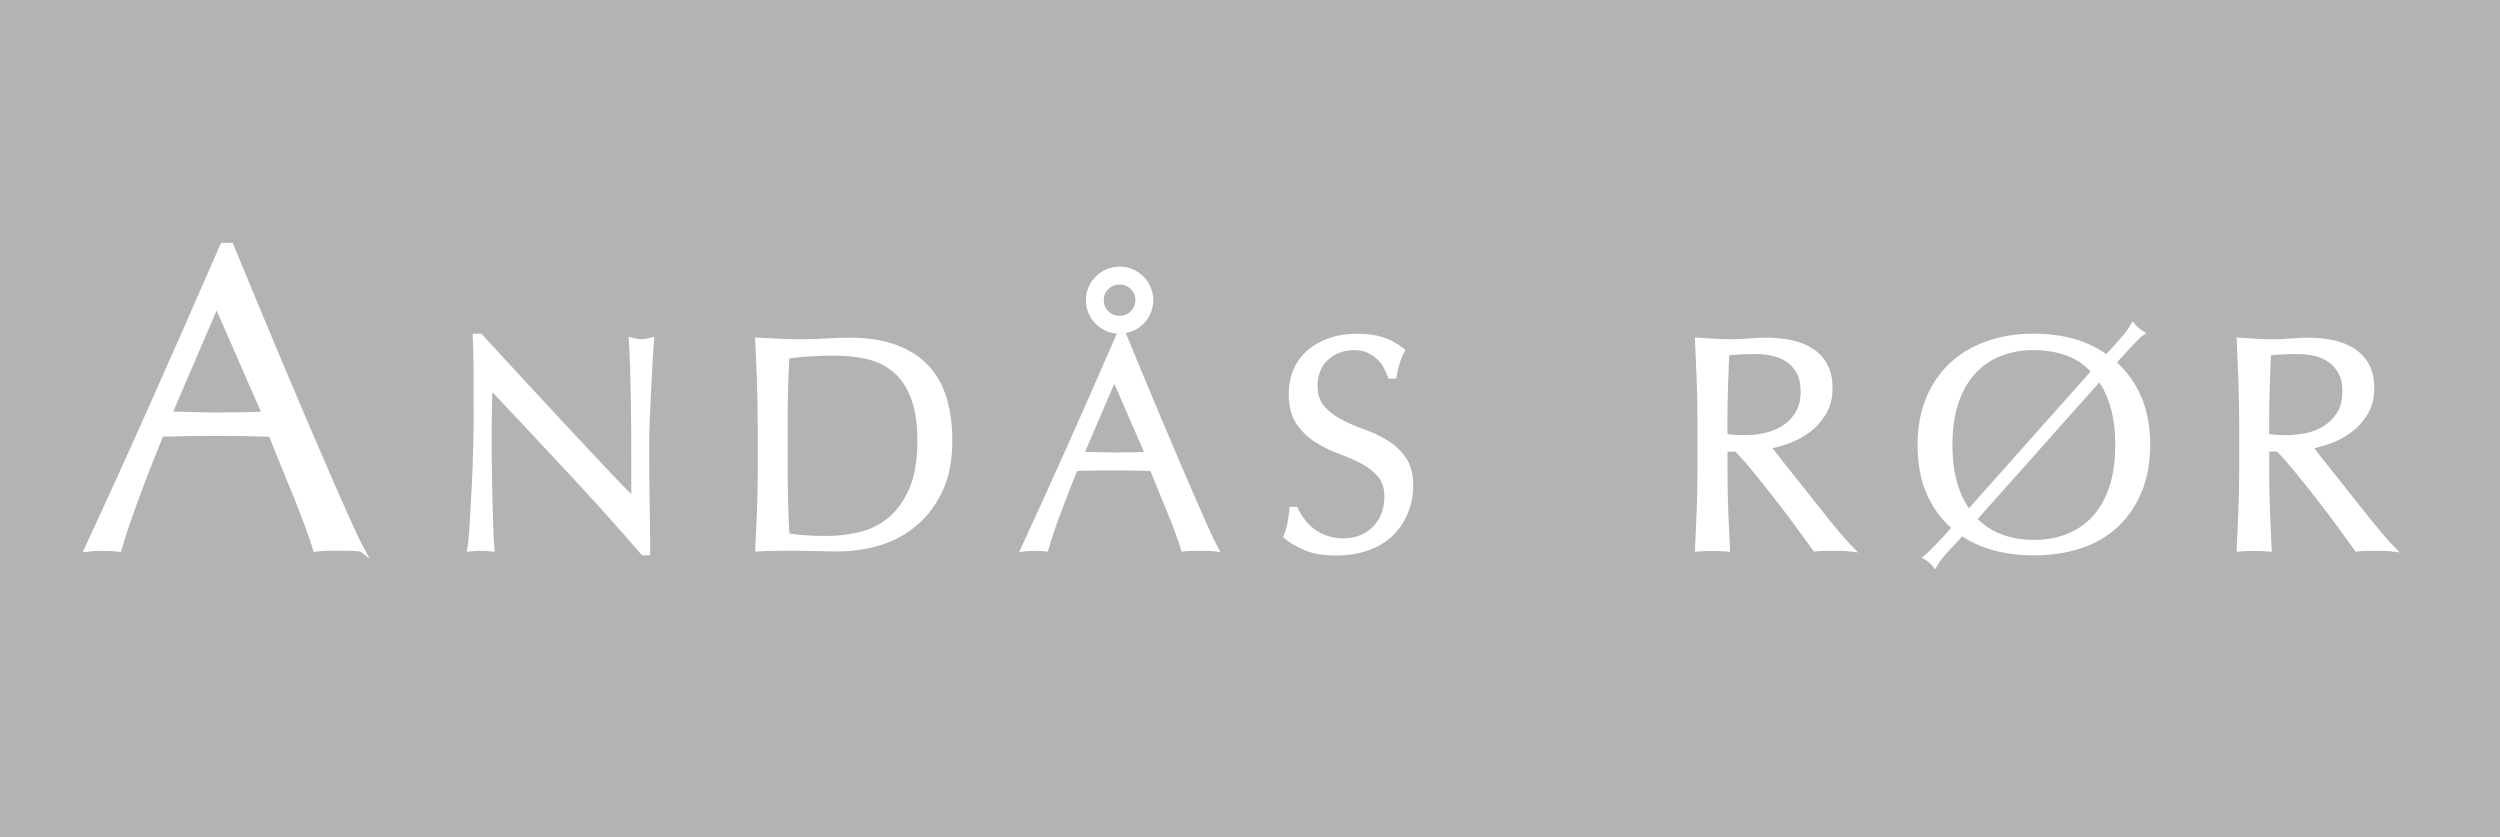 <?xml version="1.0" encoding="UTF-8"?> <svg xmlns="http://www.w3.org/2000/svg" id="Layer_1" viewBox="0 0 884 296"><defs><style>.cls-1{fill:#fff;stroke:#fff;stroke-miterlimit:10;stroke-width:1.82px;}.cls-2{fill:#b3b3b3;stroke-width:0px;}</style></defs><rect class="cls-2" width="884" height="296"></rect><path class="cls-1" d="m127.83,194.16c-1.43-.21-2.79-.31-4.06-.31h-8.13c-1.28,0-2.63.1-4.06.31-.72-2.35-1.69-5.19-2.91-8.51-1.23-3.32-2.58-6.8-4.06-10.43-1.48-3.63-2.99-7.31-4.52-11.04-1.53-3.73-2.97-7.29-4.29-10.66-3.27-.1-6.6-.18-9.97-.23-3.37-.05-6.75-.08-10.12-.08-3.17,0-6.29.03-9.36.08-3.07.05-6.19.13-9.36.23-3.27,7.98-6.24,15.57-8.9,22.78-2.66,7.21-4.65,13.17-5.98,17.87-1.74-.21-3.63-.31-5.68-.31s-3.94.1-5.68.31c8.28-17.89,16.36-35.69,24.23-53.38,7.87-17.69,15.8-35.69,23.77-53.99h2.91c2.45,5.93,5.11,12.35,7.98,19.25,2.86,6.9,5.78,13.88,8.74,20.94,2.96,7.06,5.93,14.06,8.9,21.01,2.96,6.95,5.75,13.42,8.36,19.4,2.61,5.98,4.96,11.33,7.06,16.03,2.09,4.7,3.81,8.28,5.14,10.74Zm-67.95-47.7c2.66,0,5.42.05,8.28.15,2.86.1,5.62.15,8.28.15,2.86,0,5.73-.02,8.59-.08,2.86-.05,5.73-.13,8.59-.23l-17.03-38.96-16.72,38.96Z"></path><path class="cls-1" d="m201.17,166.21c-9.31-9.99-18.61-19.92-27.92-29.79-.07,2-.14,4.69-.21,8.05-.07,3.37-.11,7.95-.11,13.74,0,1.5.02,3.37.05,5.58.04,2.22.07,4.55.11,6.98.04,2.43.09,4.9.16,7.41.07,2.51.14,4.83.21,6.98.07,2.15.14,4.03.21,5.64.07,1.61.14,2.7.21,3.27-1.15-.14-2.4-.21-3.76-.21-1.43,0-2.76.07-3.97.21.14-.71.3-2.04.48-3.97.18-1.93.34-4.24.48-6.93.14-2.68.3-5.6.48-8.75.18-3.15.32-6.3.43-9.45.11-3.15.2-6.23.27-9.23.07-3.01.11-5.69.11-8.05,0-6.87-.02-12.78-.05-17.72-.04-4.94-.13-8.62-.27-11.06h1.72c4.37,4.72,9.04,9.79,14.01,15.19,4.97,5.41,9.91,10.74,14.82,16,4.9,5.26,9.56,10.24,13.96,14.92,4.4,4.69,8.25,8.68,11.54,11.97v-14.6c0-7.52-.05-14.83-.16-21.96-.11-7.12-.34-13.83-.7-20.13,1.43.36,2.65.54,3.65.54.86,0,2-.18,3.44-.54-.14,1.58-.31,3.94-.48,7.09-.18,3.15-.36,6.51-.54,10.09-.18,3.58-.34,7.09-.48,10.52-.14,3.44-.21,6.19-.21,8.27v6.44c0,2.43.02,4.98.05,7.62.04,2.65.07,5.31.11,8,.04,2.68.07,5.19.11,7.52.04,2.33.05,4.35.05,6.07v3.54h-1.5c-8.23-9.52-17-19.27-26.31-29.26Z"></path><path class="cls-1" d="m268.81,148.12c0-4.72-.09-9.36-.27-13.9-.18-4.54-.38-9.18-.59-13.9,2.72.14,5.42.27,8.11.38,2.68.11,5.39.16,8.11.16s5.42-.09,8.11-.27c2.68-.18,5.39-.27,8.11-.27,6.3,0,11.68.82,16.16,2.47,4.47,1.65,8.14,3.99,11.01,7.03,2.86,3.04,4.96,6.76,6.28,11.17,1.32,4.4,1.99,9.36,1.99,14.87,0,7.16-1.23,13.19-3.7,18.09-2.47,4.9-5.62,8.86-9.45,11.86-3.83,3.01-8.05,5.14-12.67,6.39-4.62,1.25-9.04,1.88-13.26,1.88-2.43,0-4.83-.04-7.19-.11-2.36-.07-4.76-.11-7.19-.11h-7.19c-2.36,0-4.76.07-7.19.21.21-4.44.41-8.95.59-13.53.18-4.58.27-9.23.27-13.96v-18.47Zm8.8,18.47c0,7.73.21,15.32.64,22.76,1.5.36,3.54.63,6.12.81,2.58.18,5.22.27,7.95.27,3.94,0,7.87-.46,11.81-1.4,3.94-.93,7.46-2.68,10.58-5.26s5.65-6.1,7.62-10.58c1.97-4.47,2.95-10.25,2.95-17.34,0-6.23-.77-11.34-2.31-15.35-1.54-4.01-3.65-7.18-6.33-9.5-2.68-2.33-5.89-3.94-9.61-4.83-3.72-.89-7.8-1.34-12.24-1.34-3.22,0-6.23.11-9.02.32-2.79.21-5.3.47-7.52.75-.21,3.44-.38,7.03-.48,10.79-.11,3.76-.16,7.57-.16,11.44v18.47Z"></path><path class="cls-1" d="m397.55,118.91c1.72,4.15,3.58,8.64,5.58,13.48,2,4.83,4.04,9.72,6.12,14.66,2.08,4.94,4.15,9.84,6.23,14.71,2.08,4.87,4.03,9.39,5.85,13.58,1.83,4.19,3.47,7.93,4.94,11.22,1.47,3.29,2.67,5.8,3.6,7.52-1-.14-1.95-.21-2.85-.21h-5.69c-.89,0-1.84.07-2.84.21-.5-1.65-1.18-3.63-2.04-5.96-.86-2.33-1.81-4.76-2.85-7.3-1.04-2.54-2.09-5.12-3.17-7.73-1.07-2.61-2.08-5.1-3.01-7.46-2.29-.07-4.62-.12-6.98-.16-2.36-.04-4.72-.05-7.09-.05-2.22,0-4.4.02-6.55.05-2.15.04-4.33.09-6.55.16-2.29,5.58-4.37,10.9-6.23,15.94-1.86,5.05-3.26,9.22-4.19,12.51-1.22-.14-2.54-.21-3.97-.21s-2.76.07-3.97.21c5.8-12.53,11.45-24.98,16.96-37.36,5.51-12.38,11.06-24.98,16.64-37.79h2.04Zm-15.25,41.77c1.86,0,3.79.04,5.8.11,2,.07,3.94.11,5.8.11,2,0,4.01-.02,6.01-.05,2-.04,4.01-.09,6.01-.16l-11.92-27.27-11.7,27.27Zm2.58-54.54c0-1.5.29-2.92.86-4.24.57-1.32,1.36-2.49,2.36-3.49,1-1,2.18-1.79,3.54-2.36,1.36-.57,2.79-.86,4.29-.86s2.92.29,4.24.86c1.32.57,2.49,1.36,3.49,2.36,1,1,1.79,2.17,2.36,3.49.57,1.33.86,2.74.86,4.24s-.29,2.92-.86,4.24c-.57,1.33-1.36,2.49-2.36,3.49-1,1-2.18,1.79-3.54,2.36-1.36.57-2.79.86-4.29.86s-2.92-.29-4.24-.86c-1.33-.57-2.49-1.36-3.49-2.36-1-1-1.79-2.16-2.36-3.49-.57-1.32-.86-2.74-.86-4.24Zm4.51,0c0,1.79.63,3.31,1.88,4.56,1.25,1.25,2.77,1.88,4.56,1.88s3.42-.63,4.67-1.88,1.88-2.77,1.88-4.56-.63-3.31-1.88-4.56c-1.25-1.25-2.77-1.88-4.56-1.88s-3.42.63-4.67,1.88c-1.25,1.25-1.88,2.77-1.88,4.56Z"></path><path class="cls-1" d="m460.42,184.03c.97,1.33,2.15,2.52,3.54,3.6,1.4,1.07,3.02,1.95,4.89,2.63,1.86.68,3.94,1.02,6.23,1.02s4.49-.41,6.39-1.23c1.9-.82,3.51-1.93,4.83-3.33,1.32-1.4,2.34-3.04,3.06-4.94.71-1.9,1.07-3.92,1.07-6.07,0-3.29-.84-5.91-2.52-7.84-1.68-1.93-3.78-3.54-6.28-4.83-2.51-1.29-5.21-2.47-8.11-3.54-2.9-1.07-5.6-2.42-8.11-4.03-2.51-1.61-4.6-3.67-6.28-6.17-1.68-2.5-2.52-5.87-2.52-10.09,0-3.01.54-5.74,1.61-8.21,1.07-2.47,2.63-4.6,4.67-6.39,2.04-1.79,4.49-3.18,7.35-4.19,2.86-1,6.08-1.5,9.66-1.5s6.41.41,8.91,1.23c2.5.82,4.83,2.09,6.98,3.81-.64,1.22-1.18,2.51-1.61,3.87-.43,1.36-.86,3.08-1.29,5.15h-1.29c-.36-1-.84-2.09-1.45-3.27-.61-1.18-1.43-2.27-2.47-3.27-1.04-1-2.27-1.84-3.7-2.52-1.43-.68-3.15-1.02-5.15-1.02s-3.85.32-5.53.97c-1.68.64-3.15,1.56-4.4,2.74-1.25,1.18-2.22,2.6-2.9,4.24-.68,1.65-1.02,3.44-1.02,5.37,0,3.37.84,6.01,2.52,7.95,1.68,1.93,3.77,3.56,6.28,4.89,2.5,1.33,5.21,2.51,8.11,3.54,2.9,1.04,5.6,2.31,8.11,3.81,2.5,1.5,4.6,3.44,6.28,5.8,1.68,2.36,2.52,5.51,2.52,9.45,0,3.29-.59,6.41-1.77,9.34-1.18,2.94-2.9,5.5-5.15,7.68-2.25,2.18-5.01,3.87-8.27,5.05-3.26,1.18-6.96,1.77-11.11,1.77-4.44,0-8.04-.59-10.79-1.77-2.76-1.18-5.06-2.52-6.92-4.03.64-1.65,1.09-3.13,1.34-4.46.25-1.32.48-3.02.7-5.1h1.29c.57,1.29,1.34,2.6,2.31,3.92Z"></path><path class="cls-1" d="m601.12,148.12c0-4.72-.09-9.36-.27-13.9-.18-4.54-.38-9.18-.59-13.9,2.08.14,4.12.27,6.12.38,2,.11,4.04.16,6.12.16s4.12-.09,6.12-.27c2-.18,4.04-.27,6.12-.27,3.01,0,5.87.29,8.59.86,2.72.57,5.1,1.52,7.14,2.85,2.04,1.33,3.65,3.06,4.83,5.21,1.18,2.15,1.77,4.83,1.77,8.05,0,3.44-.77,6.39-2.31,8.86-1.54,2.47-3.42,4.51-5.64,6.12-2.22,1.61-4.6,2.86-7.14,3.76-2.54.9-4.85,1.49-6.92,1.77.86,1.07,2.04,2.58,3.54,4.51s3.18,4.06,5.05,6.39c1.86,2.33,3.79,4.76,5.8,7.3,2,2.54,3.94,4.98,5.8,7.3,1.86,2.33,3.61,4.46,5.26,6.39,1.65,1.93,2.97,3.4,3.97,4.4-1.07-.14-2.15-.21-3.22-.21h-6.33c-1.07,0-2.11.07-3.11.21-1.07-1.5-2.7-3.76-4.88-6.76-2.18-3.01-4.6-6.23-7.25-9.66-2.65-3.44-5.35-6.85-8.11-10.25-2.76-3.4-5.28-6.28-7.57-8.64h-4.08v7.84c0,4.72.09,9.38.27,13.96.18,4.58.38,9.09.59,13.53-1.65-.14-3.4-.21-5.26-.21s-3.62.07-5.26.21c.21-4.44.41-8.95.59-13.53.18-4.58.27-9.23.27-13.96v-18.47Zm8.8,6.12c1,.21,2.09.36,3.28.43,1.18.07,2.49.11,3.92.11,2.22,0,4.53-.25,6.92-.75,2.4-.5,4.6-1.38,6.6-2.63,2-1.25,3.67-2.93,4.99-5.05,1.32-2.11,1.99-4.78,1.99-8,0-2.79-.52-5.1-1.56-6.93-1.04-1.83-2.38-3.27-4.03-4.35-1.65-1.07-3.44-1.81-5.37-2.2-1.93-.39-3.83-.59-5.69-.59-2.51,0-4.58.05-6.23.16-1.65.11-3.04.23-4.19.38-.14,3.94-.29,7.84-.43,11.7-.14,3.87-.21,7.73-.21,11.6v6.12Z"></path><path class="cls-1" d="m678.96,157.35c0-6.08.98-11.5,2.95-16.27,1.97-4.76,4.72-8.79,8.27-12.08,3.54-3.29,7.78-5.8,12.72-7.52,4.94-1.72,10.34-2.58,16.21-2.58,10.45,0,19.04,2.51,25.77,7.52.64-.64,1.45-1.5,2.42-2.58.97-1.07,1.93-2.16,2.9-3.27.97-1.11,1.83-2.16,2.58-3.17.75-1,1.23-1.72,1.45-2.15.86,1,1.86,1.86,3.01,2.58-.43.29-1.07.86-1.93,1.72-.86.86-1.77,1.81-2.74,2.85-.97,1.04-1.93,2.09-2.9,3.17-.97,1.07-1.77,1.97-2.42,2.68,3.87,3.29,6.85,7.35,8.97,12.19,2.11,4.83,3.17,10.47,3.17,16.91,0,6.08-.98,11.51-2.95,16.27-1.97,4.76-4.72,8.79-8.27,12.08-3.54,3.29-7.78,5.74-12.72,7.35-4.94,1.61-10.38,2.42-16.32,2.42-10.09,0-18.58-2.33-25.45-6.98-.72.79-1.56,1.7-2.52,2.74-.97,1.04-1.92,2.06-2.85,3.06-.93,1-1.77,1.99-2.52,2.95-.75.97-1.31,1.77-1.66,2.42-.79-1-1.79-1.86-3.01-2.58.36-.29.95-.84,1.77-1.66.82-.82,1.72-1.72,2.68-2.68s1.95-2.02,2.95-3.17c1-1.14,1.9-2.15,2.68-3.01-3.87-3.22-6.87-7.26-9.02-12.13-2.15-4.87-3.22-10.56-3.22-17.07Zm61.52-25.98c-2.65-3.01-5.8-5.17-9.45-6.5-3.65-1.32-7.62-1.99-11.92-1.99s-8.04.68-11.65,2.04c-3.62,1.36-6.76,3.45-9.45,6.28-2.68,2.83-4.78,6.41-6.28,10.74-1.5,4.33-2.25,9.47-2.25,15.41,0,5.23.59,9.82,1.77,13.8,1.18,3.97,2.81,7.32,4.88,10.04l44.34-49.82Zm-42.41,52.18c2.65,2.79,5.74,4.87,9.29,6.23,3.54,1.36,7.46,2.04,11.76,2.04s8.14-.68,11.76-2.04c3.61-1.36,6.76-3.45,9.45-6.28,2.68-2.83,4.78-6.41,6.28-10.74,1.5-4.33,2.25-9.47,2.25-15.41,0-5.15-.56-9.66-1.67-13.53-1.11-3.87-2.7-7.23-4.78-10.09l-44.34,49.82Z"></path><path class="cls-1" d="m792.67,148.12c0-4.72-.09-9.36-.27-13.9-.18-4.54-.38-9.18-.59-13.9,2.08.14,4.12.27,6.12.38,2,.11,4.04.16,6.12.16s4.12-.09,6.12-.27c2-.18,4.04-.27,6.12-.27,3.01,0,5.87.29,8.59.86,2.72.57,5.1,1.52,7.14,2.85,2.04,1.33,3.65,3.06,4.83,5.21,1.18,2.15,1.77,4.83,1.77,8.05,0,3.44-.77,6.39-2.31,8.86-1.54,2.47-3.42,4.51-5.64,6.12-2.22,1.61-4.6,2.86-7.14,3.76-2.54.9-4.85,1.49-6.92,1.77.86,1.07,2.04,2.58,3.54,4.51s3.18,4.06,5.05,6.39c1.86,2.33,3.79,4.76,5.8,7.3,2,2.54,3.94,4.98,5.8,7.3,1.86,2.33,3.61,4.46,5.26,6.39,1.65,1.93,2.97,3.4,3.97,4.4-1.07-.14-2.15-.21-3.22-.21h-6.33c-1.07,0-2.11.07-3.11.21-1.07-1.5-2.7-3.76-4.88-6.76-2.18-3.01-4.6-6.23-7.25-9.66-2.65-3.44-5.35-6.85-8.11-10.25-2.76-3.4-5.28-6.28-7.57-8.64h-4.08v7.84c0,4.72.09,9.38.27,13.96.18,4.58.38,9.09.59,13.53-1.65-.14-3.4-.21-5.26-.21s-3.62.07-5.26.21c.21-4.44.41-8.95.59-13.53.18-4.58.27-9.23.27-13.96v-18.47Zm8.8,6.12c1,.21,2.09.36,3.28.43,1.18.07,2.49.11,3.92.11,2.22,0,4.53-.25,6.92-.75,2.4-.5,4.6-1.38,6.6-2.63,2-1.25,3.67-2.93,4.99-5.05,1.32-2.11,1.99-4.78,1.99-8,0-2.79-.52-5.1-1.56-6.93-1.04-1.83-2.38-3.27-4.03-4.35-1.65-1.07-3.44-1.81-5.37-2.2-1.93-.39-3.83-.59-5.69-.59-2.51,0-4.58.05-6.23.16-1.65.11-3.04.23-4.19.38-.14,3.94-.29,7.84-.43,11.7-.14,3.87-.21,7.73-.21,11.6v6.12Z"></path></svg> 